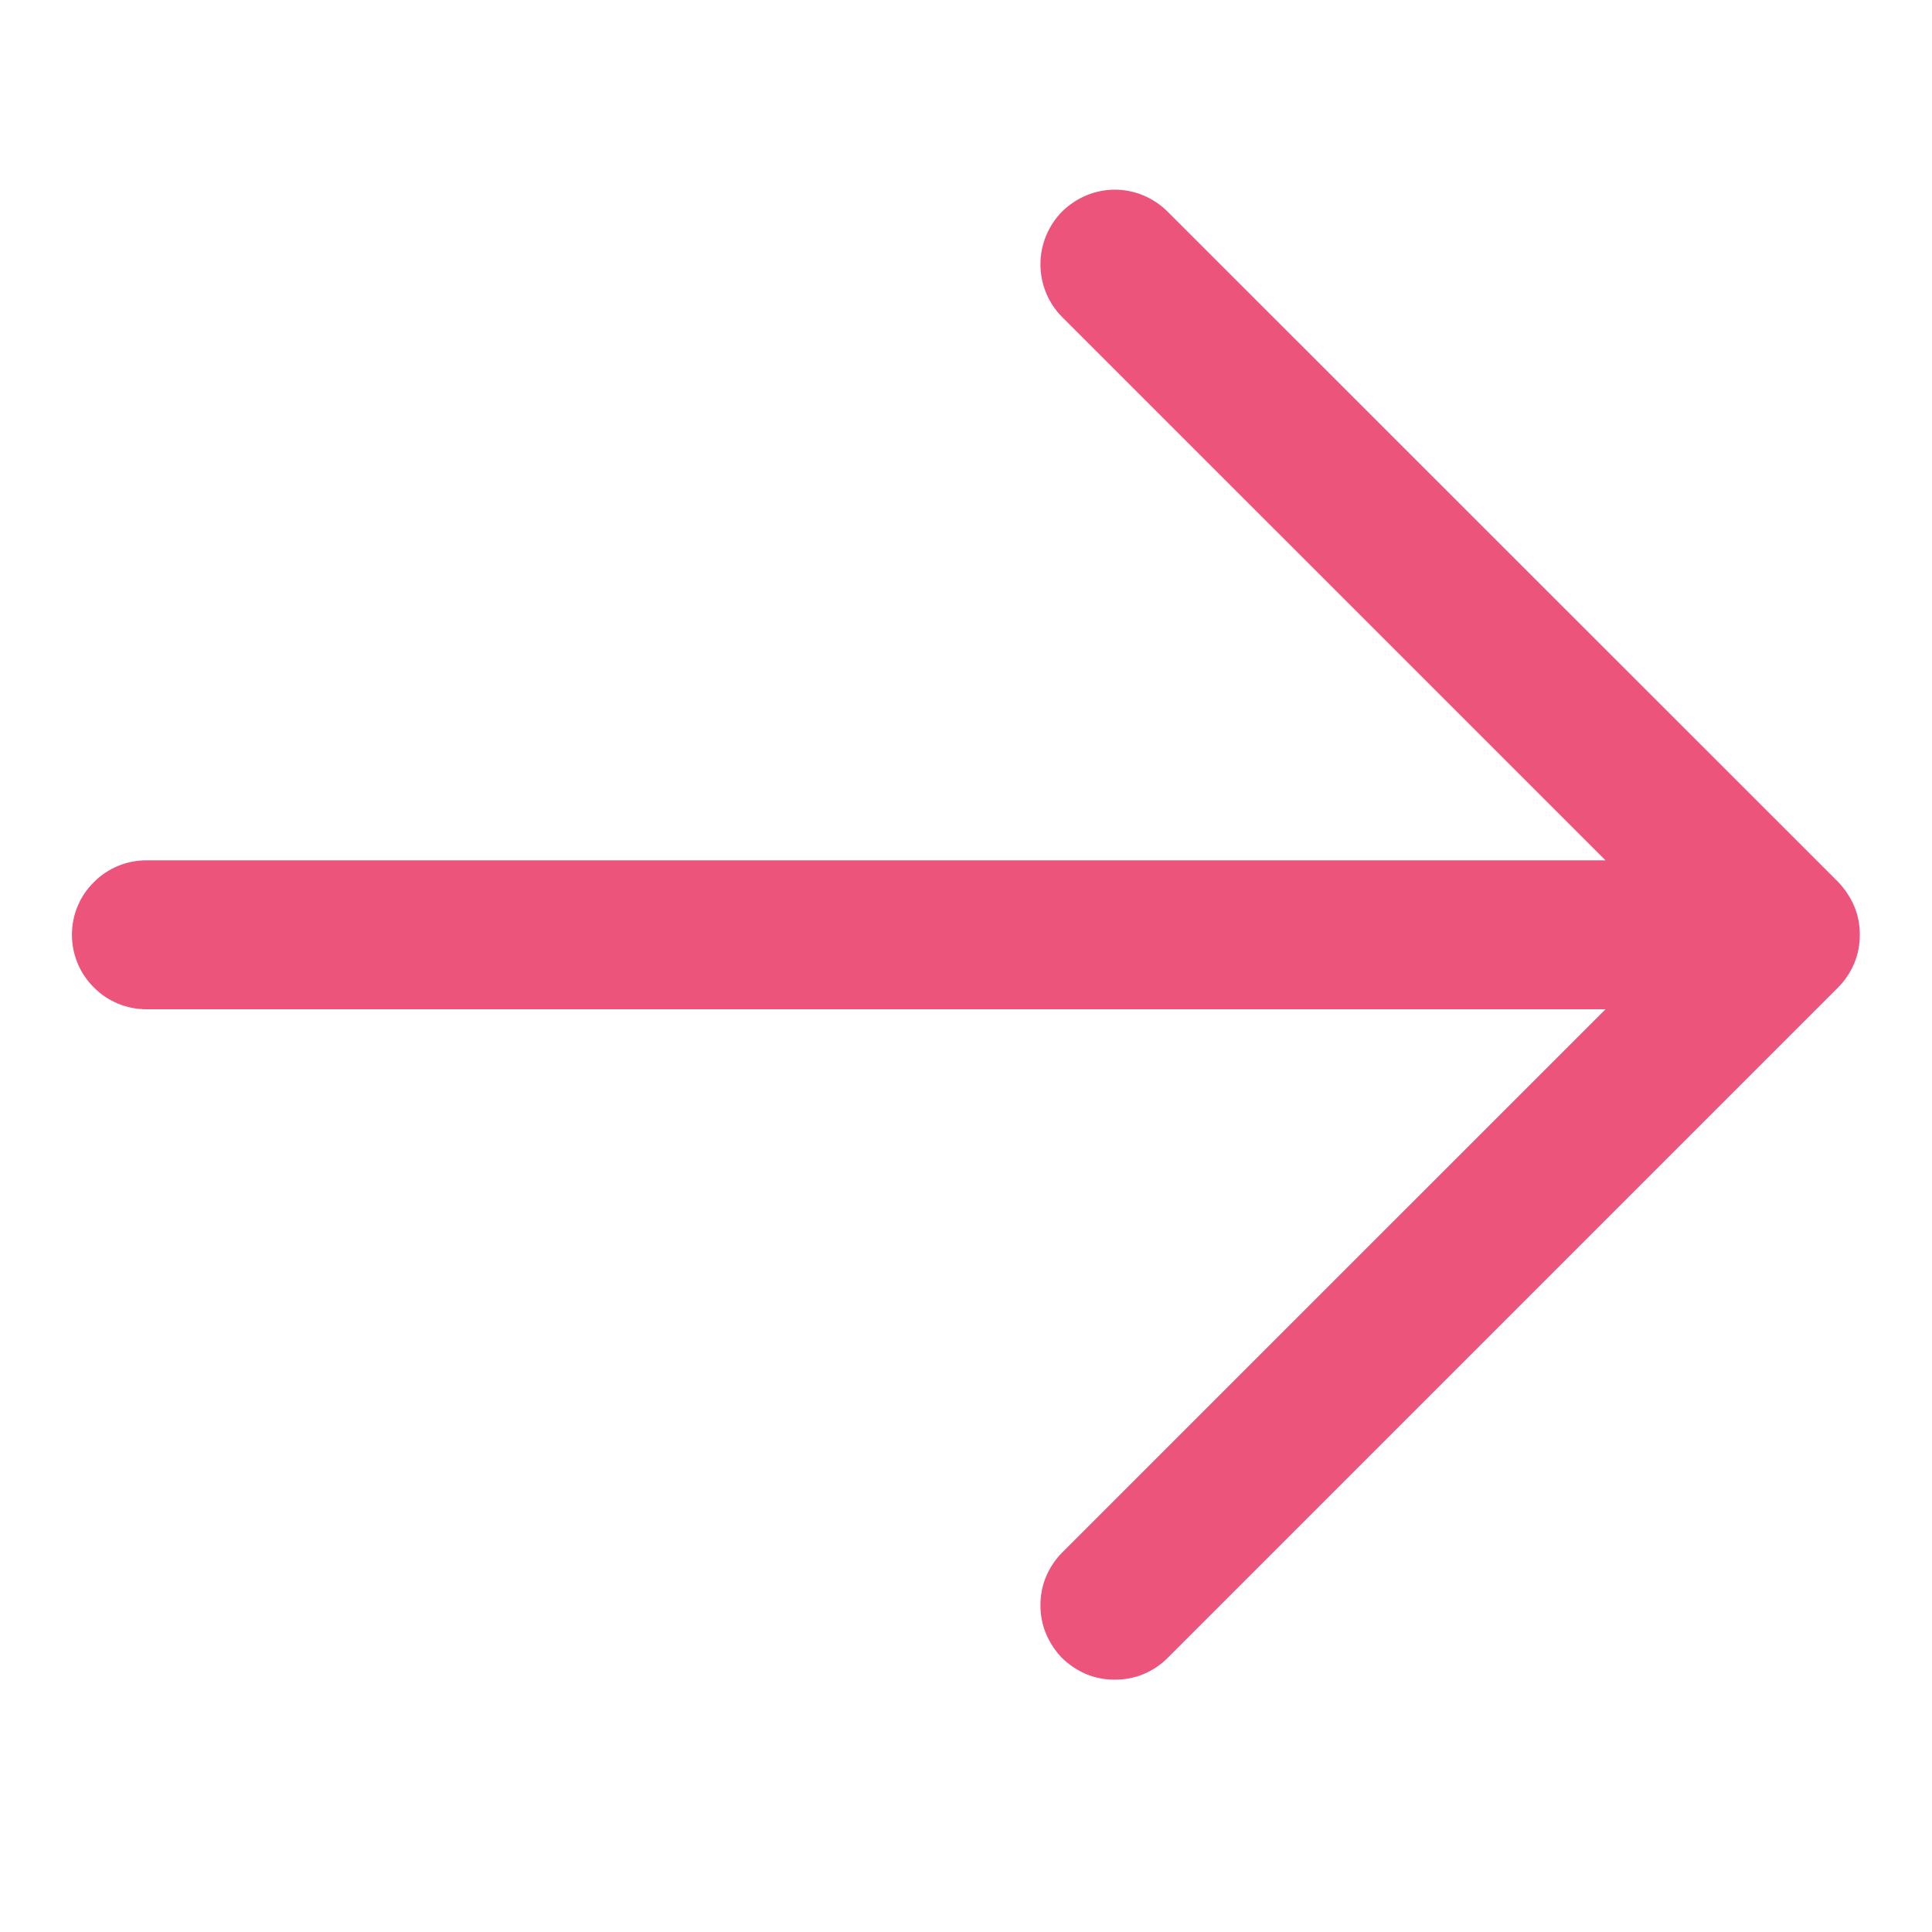 <svg xmlns="http://www.w3.org/2000/svg" xmlns:xlink="http://www.w3.org/1999/xlink" width="40" zoomAndPan="magnify" viewBox="0 0 30 30" height="40" preserveAspectRatio="xMidYMid meet" version="1.2"><g id="4926ddd0e9"><path style=" stroke:none;fill-rule:nonzero;fill:#ed547c;fill-opacity:1;" d="M 1.117 14.516 C 1.117 14.82 1.238 15.117 1.457 15.332 C 1.672 15.551 1.969 15.672 2.273 15.672 L 24.93 15.672 L 16.492 24.109 C 16.387 24.215 16.301 24.344 16.242 24.484 C 16.184 24.625 16.156 24.773 16.156 24.926 C 16.156 25.078 16.184 25.23 16.242 25.367 C 16.301 25.508 16.387 25.637 16.492 25.746 C 16.602 25.852 16.73 25.938 16.867 25.996 C 17.008 26.055 17.16 26.082 17.312 26.082 C 17.465 26.082 17.613 26.055 17.754 25.996 C 17.895 25.938 18.023 25.852 18.129 25.746 L 28.543 15.332 C 28.648 15.227 28.734 15.098 28.793 14.957 C 28.852 14.816 28.879 14.668 28.879 14.516 C 28.879 14.363 28.852 14.211 28.793 14.074 C 28.734 13.934 28.648 13.805 28.543 13.695 L 18.129 3.285 C 17.914 3.07 17.617 2.945 17.312 2.945 C 17.004 2.945 16.711 3.07 16.492 3.285 C 16.277 3.504 16.156 3.797 16.156 4.105 C 16.156 4.41 16.277 4.707 16.492 4.922 L 24.93 13.359 L 2.273 13.359 C 1.969 13.359 1.672 13.48 1.457 13.699 C 1.238 13.914 1.117 14.207 1.117 14.516 Z M 1.117 14.516 "/></g></svg>